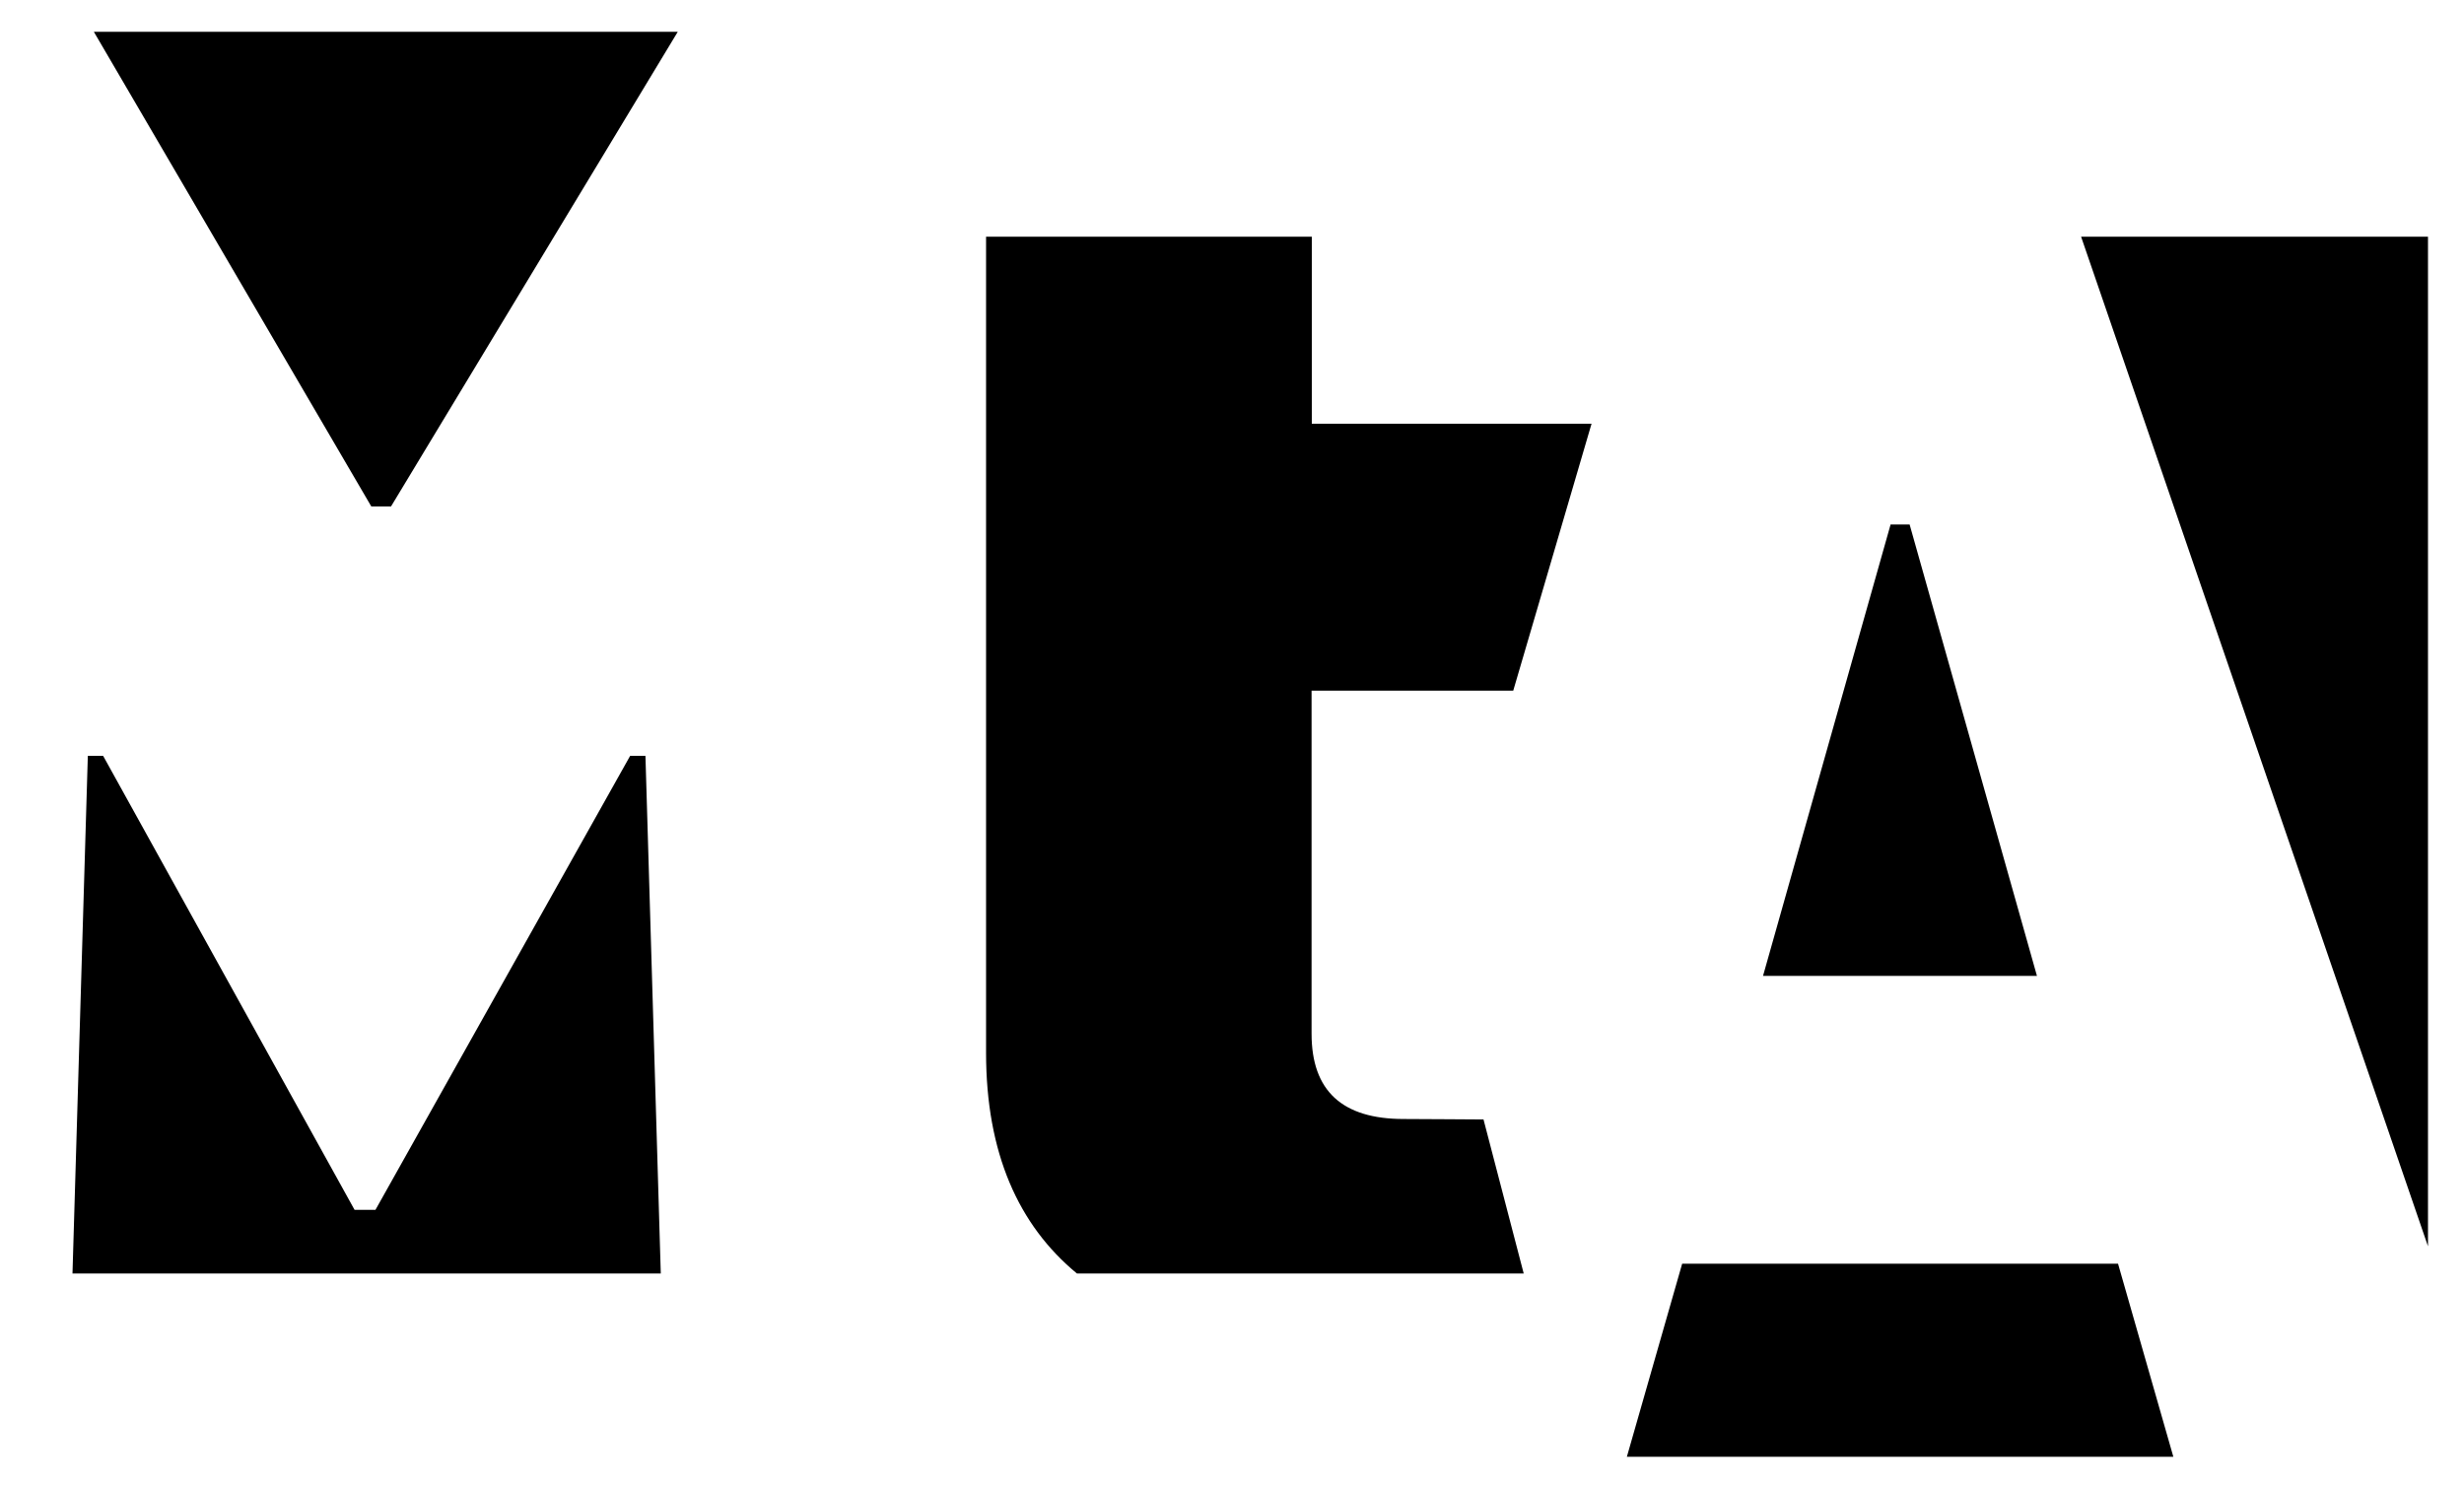 <?xml version="1.0" encoding="utf-8"?>
<!-- Generator: Adobe Illustrator 27.9.0, SVG Export Plug-In . SVG Version: 6.00 Build 0)  -->
<svg version="1.1" id="Layer_1" xmlns="http://www.w3.org/2000/svg" xmlns:xlink="http://www.w3.org/1999/xlink" x="0px" y="0px"
	 viewBox="0 0 106.05 64" style="enable-background:new 0 0 106.05 64;" xml:space="preserve">
<g>
	<path d="M65.13,29.73l3.37-11.49H56.46v-8.05H42.44v35.13c0,4.31,1.39,7.42,3.91,9.5h19.23l-1.73-6.63c-0.75,0-2.2-0.02-3.44-0.02
		c-2.64,0-3.96-1.21-3.96-3.67V29.73H65.13z"/>
	<polygon points="72.4,54.4 70.02,62.71 93.54,62.71 91.16,54.4 	"/>
	<polygon points="15.98,21.8 16.83,21.8 29.17,1.37 4.04,1.37 	"/>
	<polygon points="82.19,22.58 81.37,22.58 75.88,42.01 87.67,42.01 	"/>
	<polygon points="89.57,10.19 104.5,53.65 104.5,10.19 	"/>
	<polygon points="27.12,32.54 16.16,52.08 15.26,52.08 4.44,32.54 3.78,32.54 3.12,54.82 28.44,54.82 27.78,32.54 	"/>
</g>
</svg>
